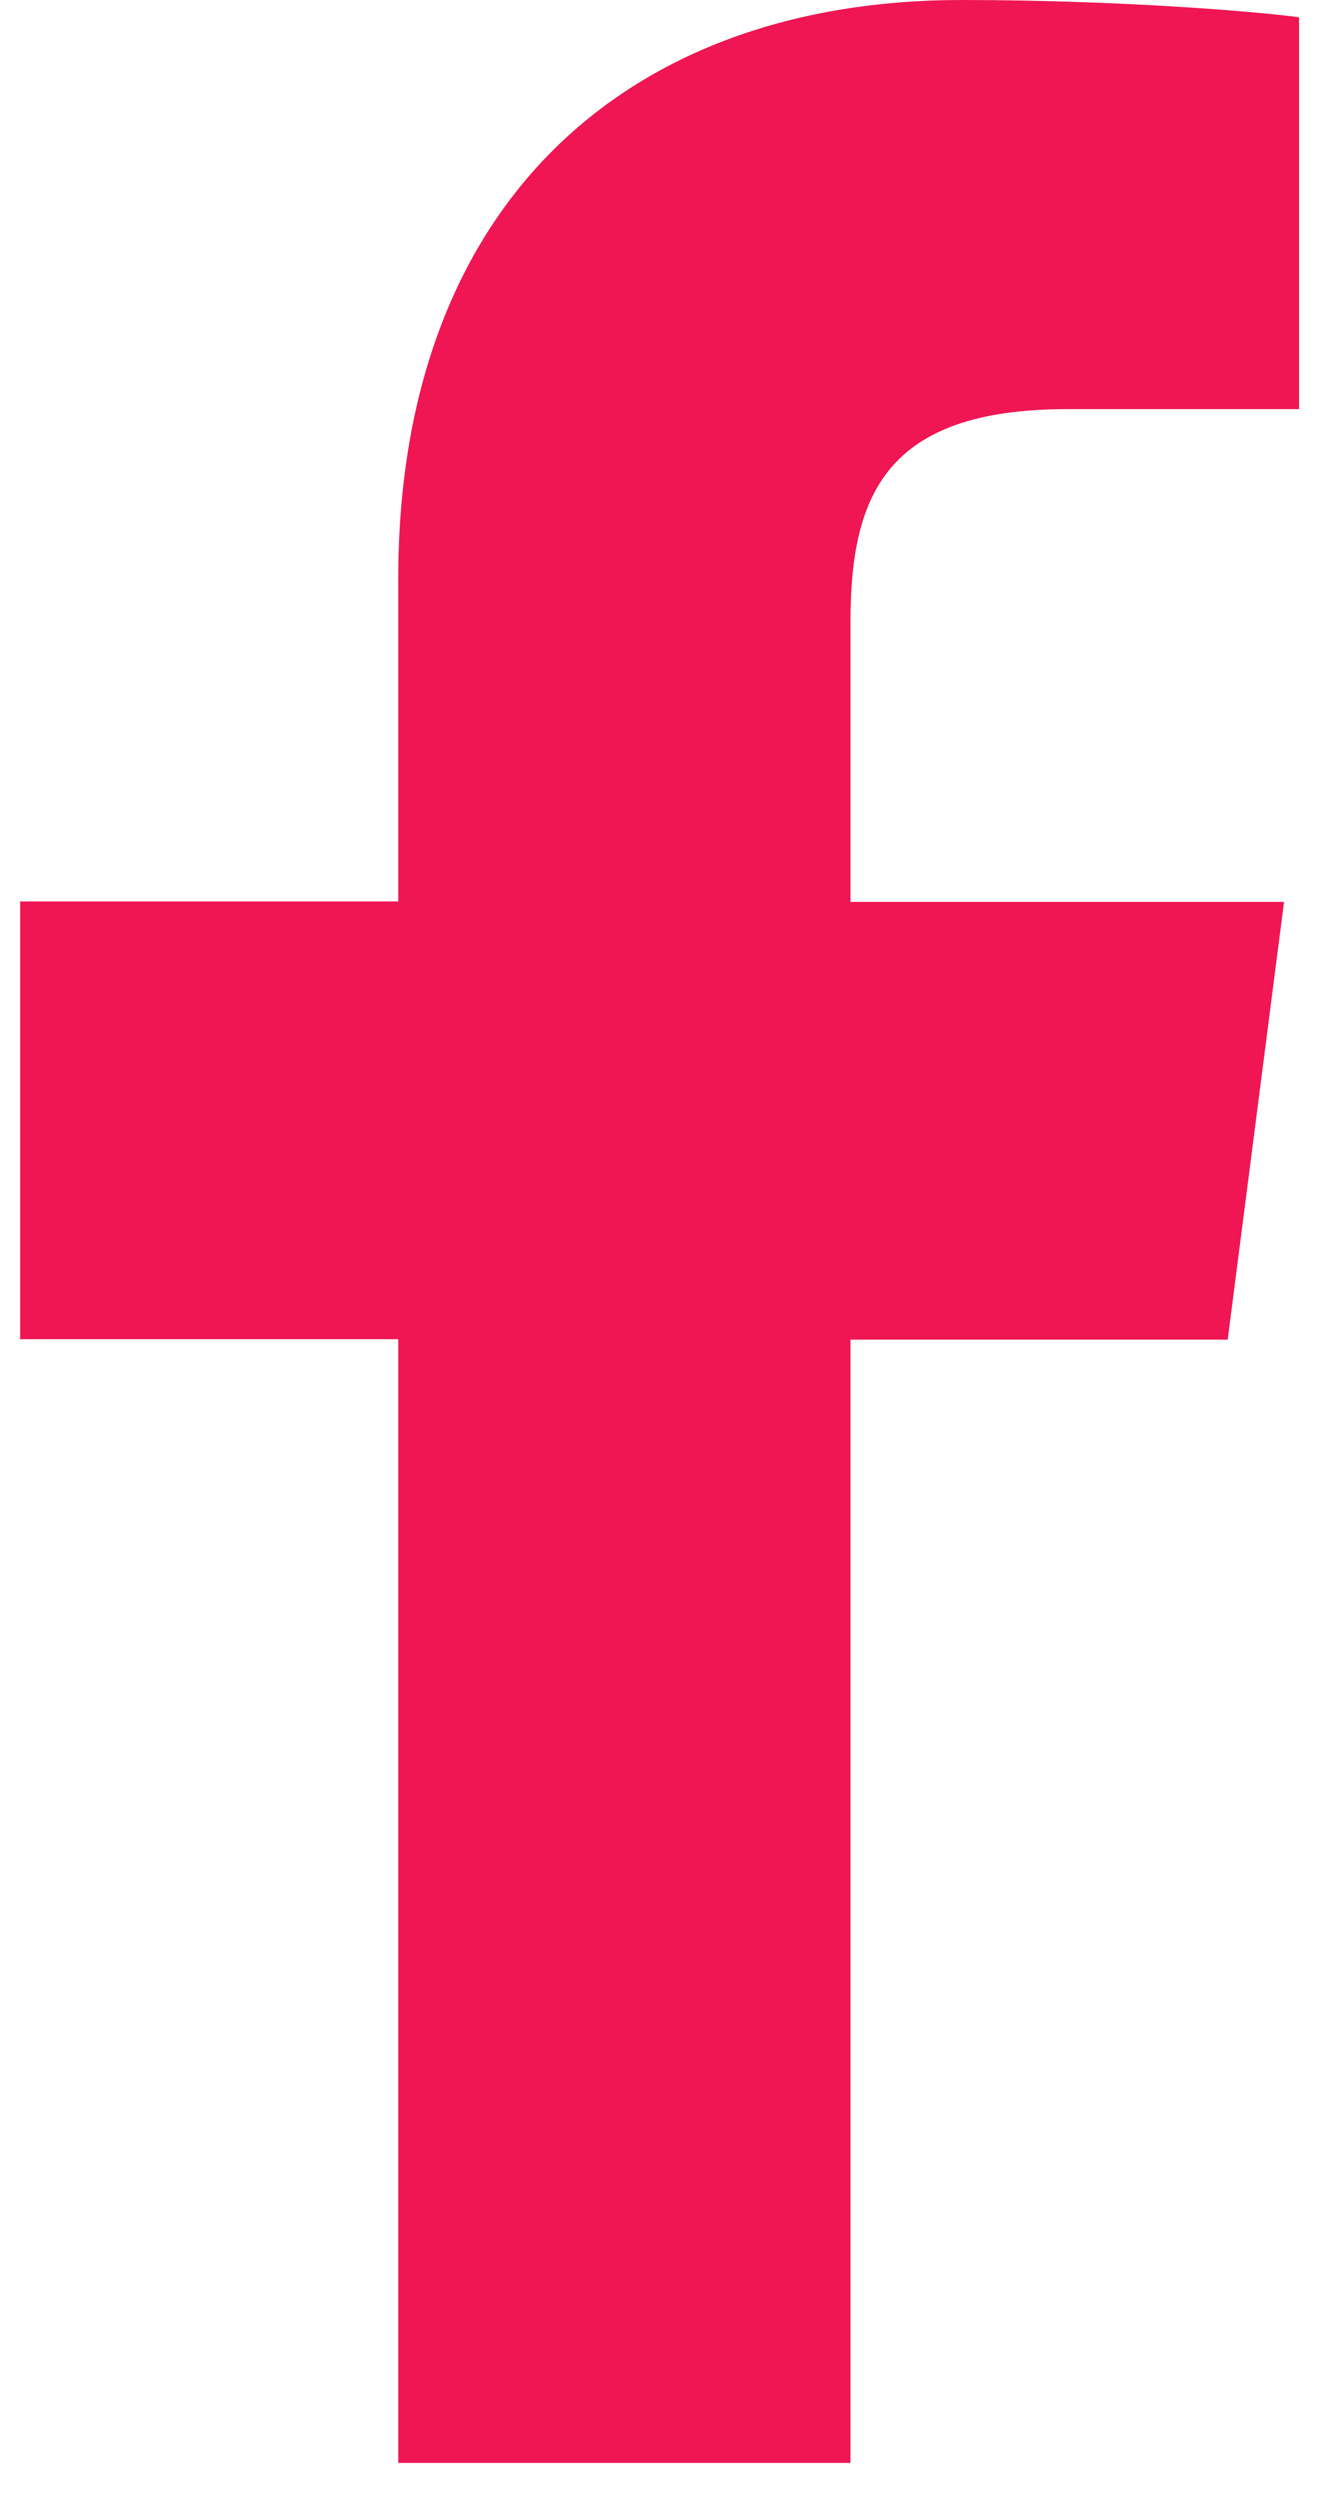 <svg width="29" height="55" viewBox="0 0 29 55" fill="none" xmlns="http://www.w3.org/2000/svg">
<path d="M18.713 54.19V29.47H27.013L28.253 19.84H18.713V13.69C18.713 10.9 19.483 9 23.483 9H28.583V0.38C27.703 0.26 24.673 0 21.153 0C13.793 0 8.763 4.49 8.763 12.73V19.83H0.443V29.46H8.763V54.18H18.713V54.19Z" fill="#EF1653"/>
</svg>
